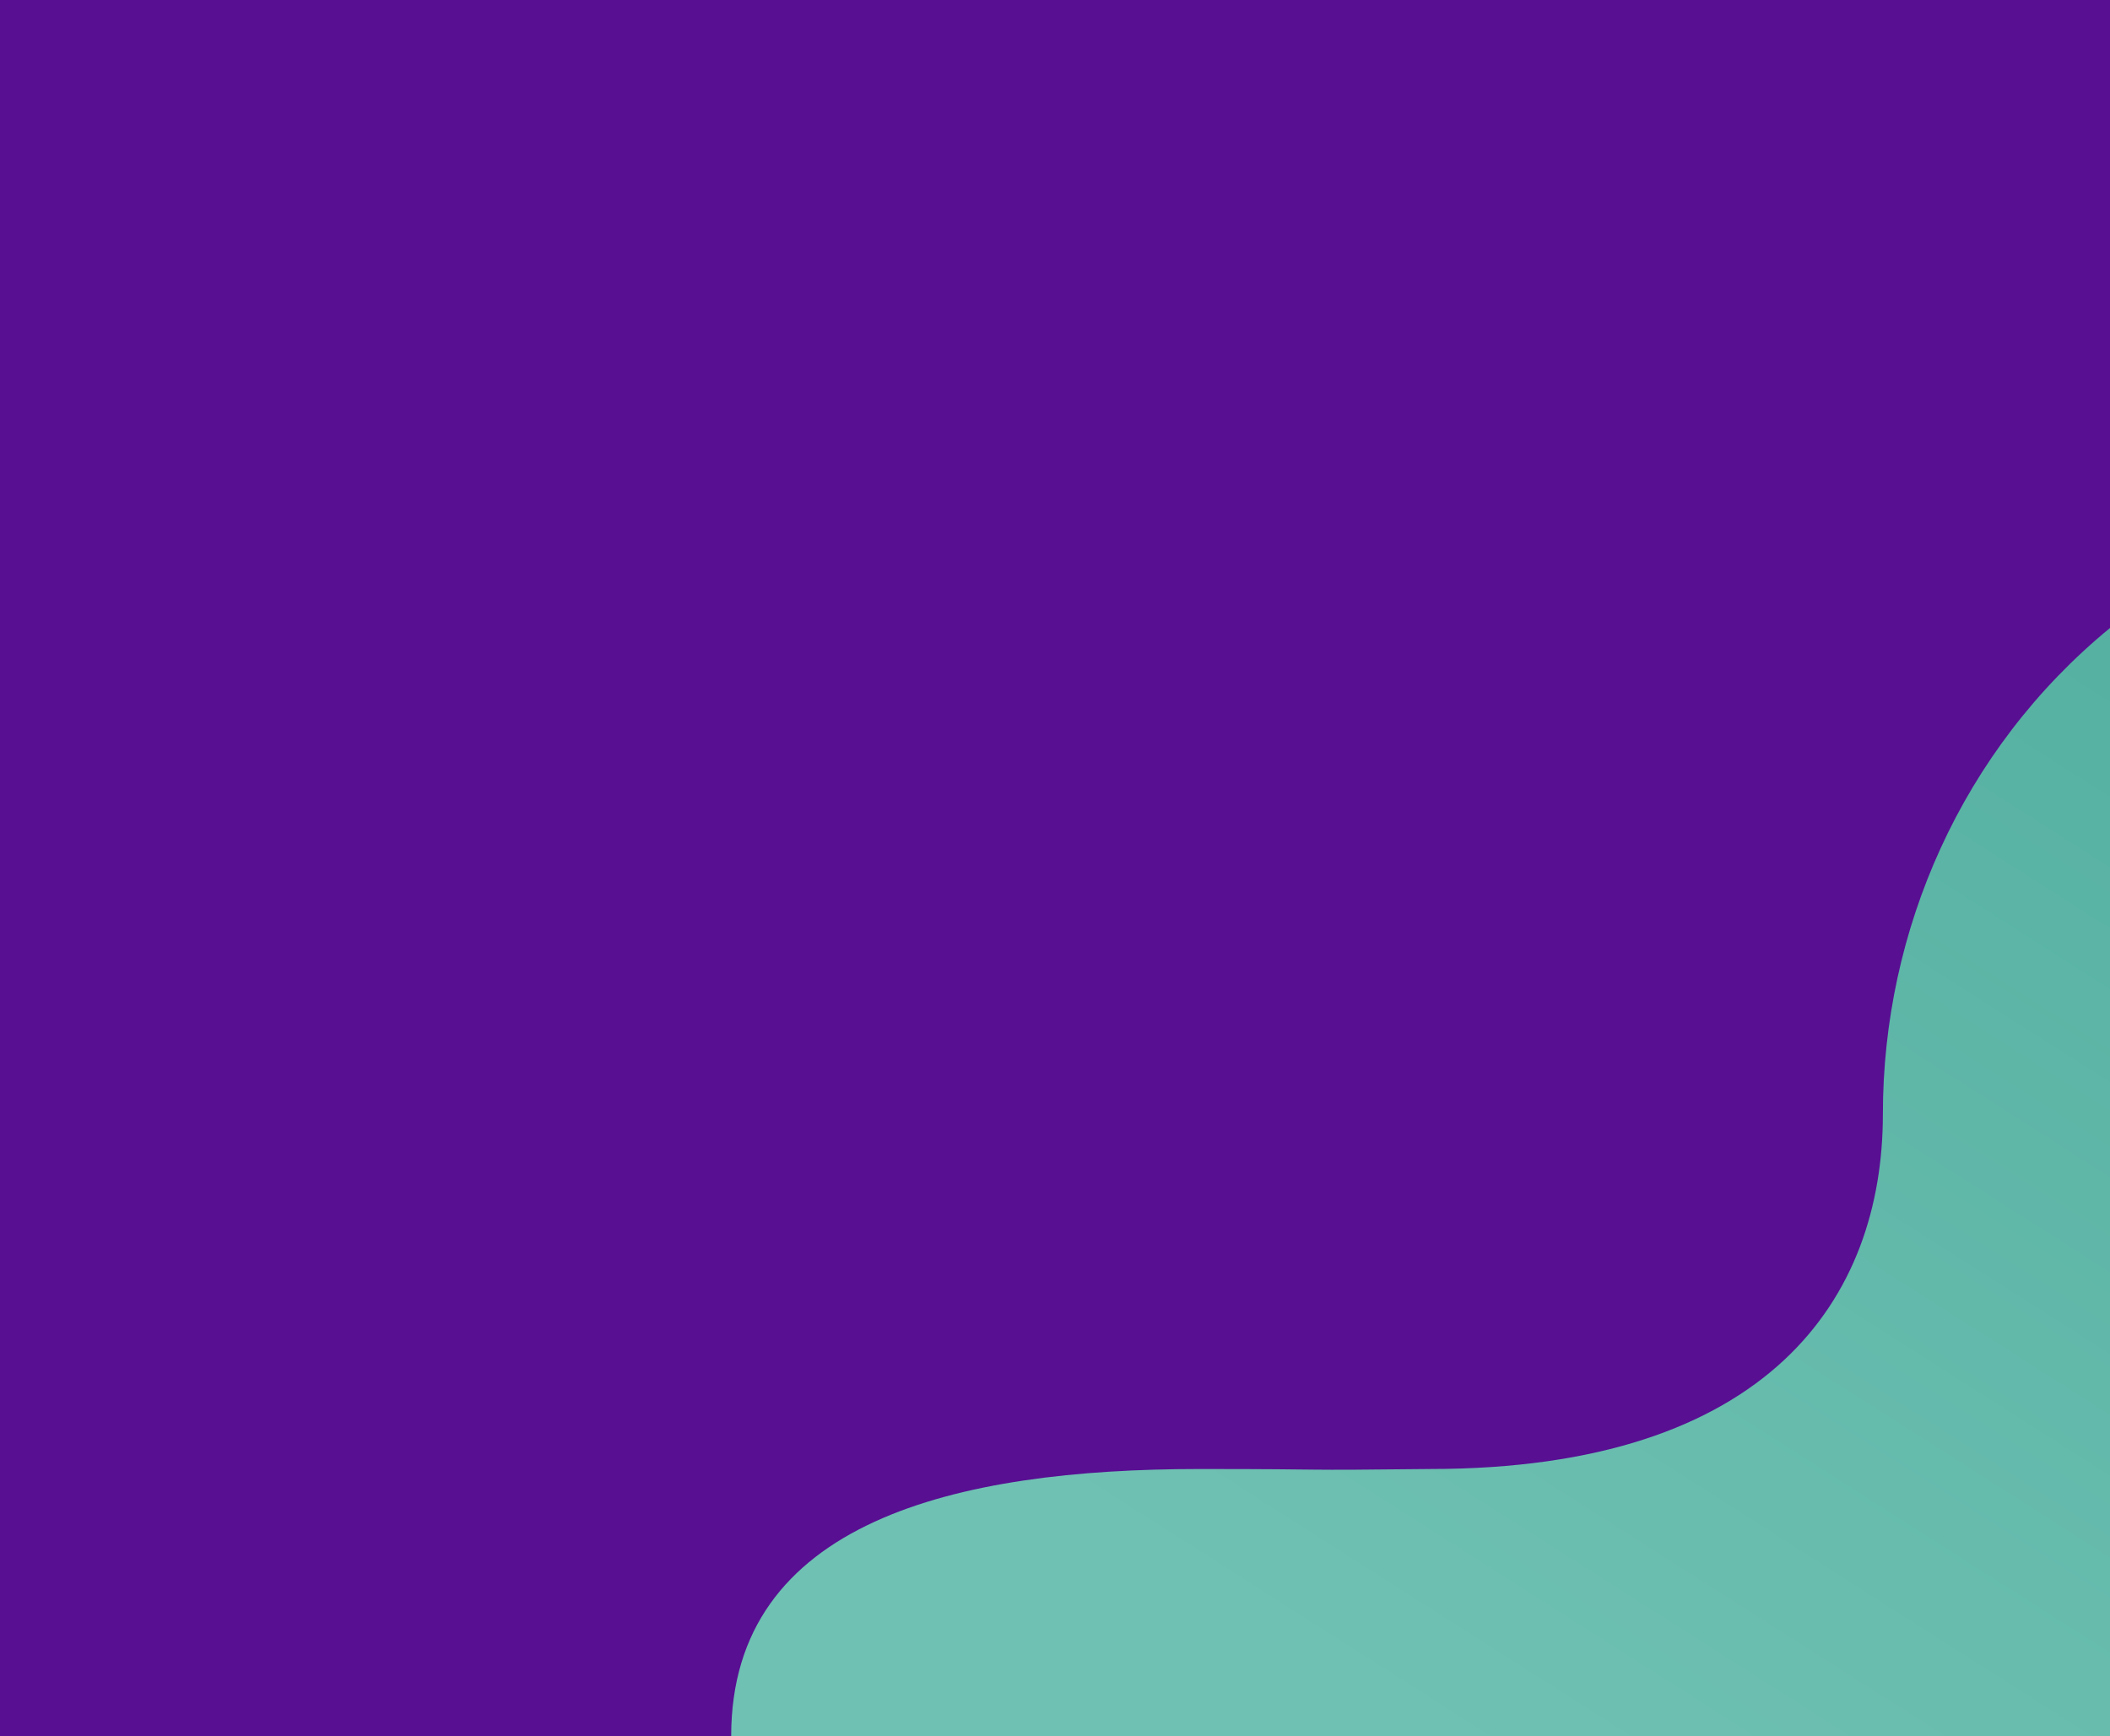 <svg width="1440" height="1185" viewBox="0 0 1440 1185" fill="none" xmlns="http://www.w3.org/2000/svg">
<rect width="1440" height="1185" fill="#580F92"/>
<path fill-rule="evenodd" clip-rule="evenodd" d="M818.226 1002.62C652.97 1002.62 499 1038.05 499 1185L1440 1185L1440 790.56L1440 624.838L1440 428.608C1338.64 511.817 1285 635.141 1285 760.405C1285 885.668 1207.5 1002.62 976.029 1002.61C875.792 1003.74 918.524 1002.62 818.226 1002.62Z" fill="url(#paint0_linear_5059_172929)"/>
<defs>
<linearGradient id="paint0_linear_5059_172929" x1="1440" y1="446.608" x2="969.5" y2="1185" gradientUnits="userSpaceOnUse">
<stop stop-color="#56B1A2"/>
<stop offset="1" stop-color="#6FC1B3"/>
</linearGradient>
</defs>
</svg>
